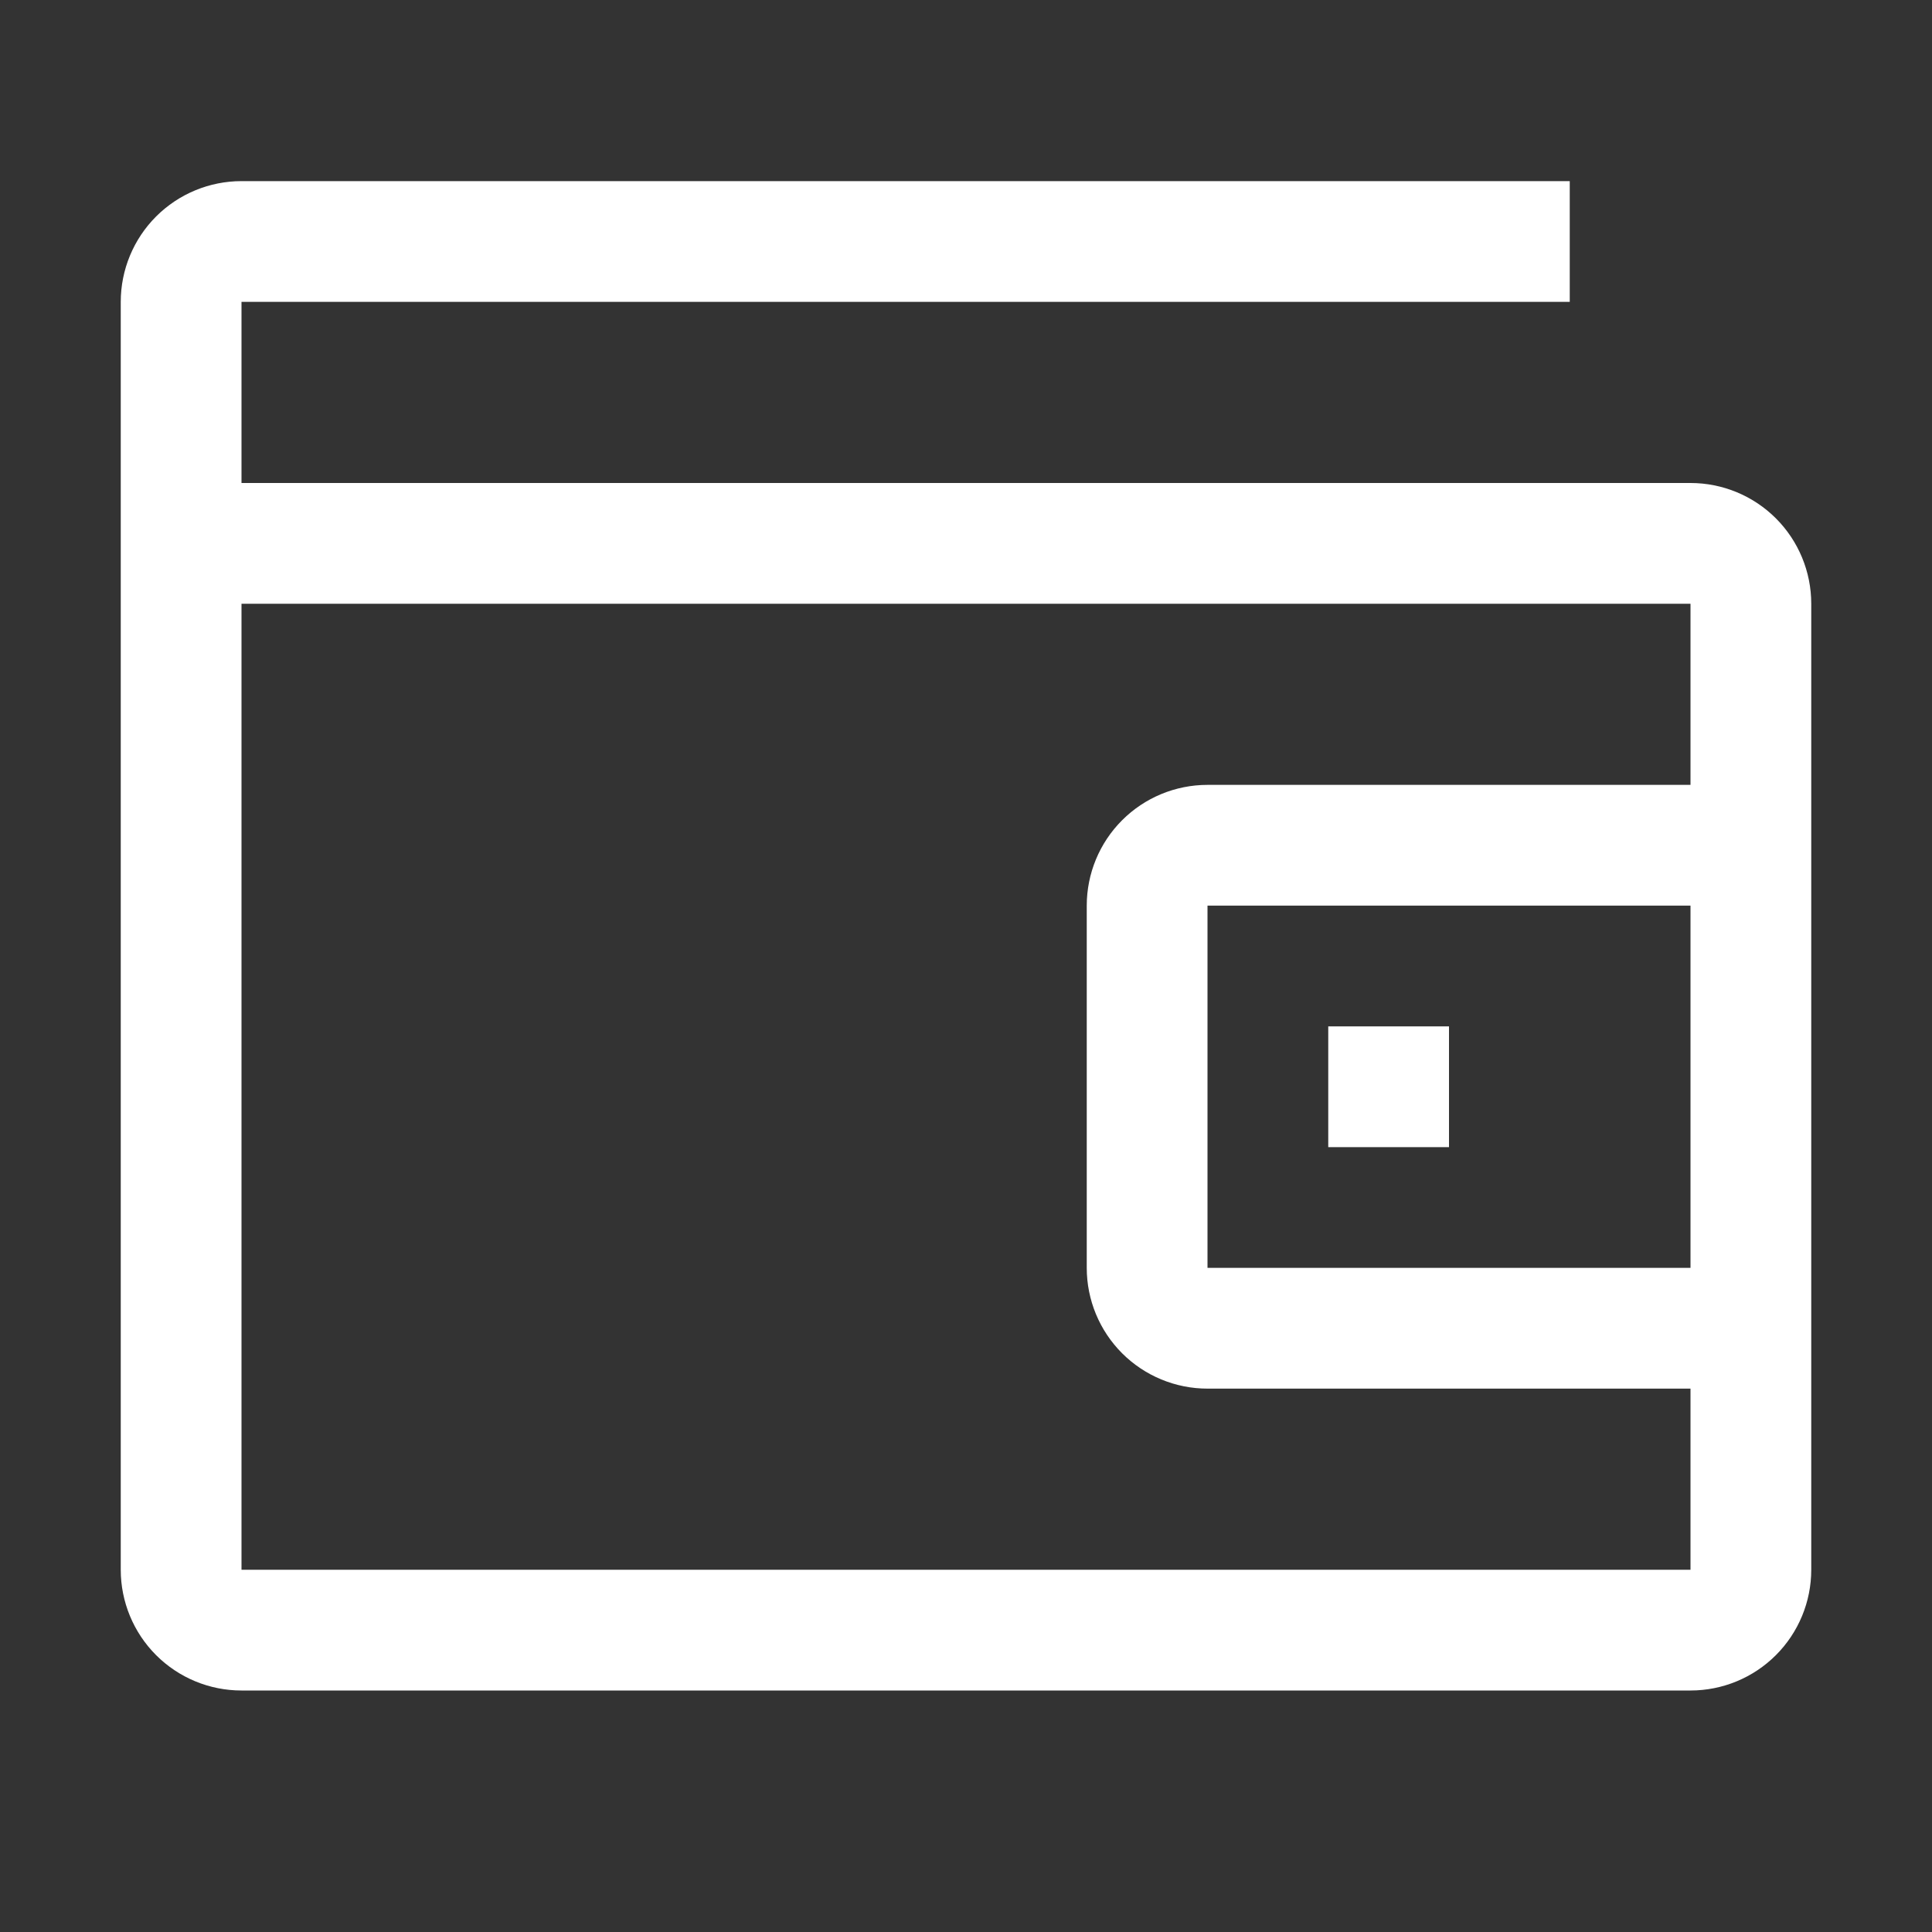 <svg width="40" height="40" viewBox="0 0 40 40" fill="none" xmlns="http://www.w3.org/2000/svg">
<rect x="0" y="0" width="40" height="40" fill="#333333" stroke="none"/>
<path fill-rule="evenodd" clip-rule="evenodd" d="M5 10H35C35.663 10 36.299 10.263 36.768 10.732C37.237 11.201 37.5 11.837 37.5 12.5V32.5C37.5 33.163 37.237 33.799 36.768 34.268C36.299 34.737 35.663 35 35 35H5C4.337 35 3.701 34.737 3.232 34.268C2.763 33.799 2.5 33.163 2.5 32.5V6.25C2.5 5.587 2.763 4.951 3.232 4.482C3.701 4.013 4.337 3.75 5 3.75H32.5V6.25H5V10ZM5 12.5V32.5H35V28.75H25C24.337 28.75 23.701 28.487 23.232 28.018C22.763 27.549 22.5 26.913 22.5 26.25V18.75C22.5 18.087 22.763 17.451 23.232 16.982C23.701 16.513 24.337 16.25 25 16.25H35V12.5H5ZM35 26.25V18.75H25V26.25H35ZM27.5 21.25H30V23.75H27.5V21.25Z" fill="white"/>
</svg>
